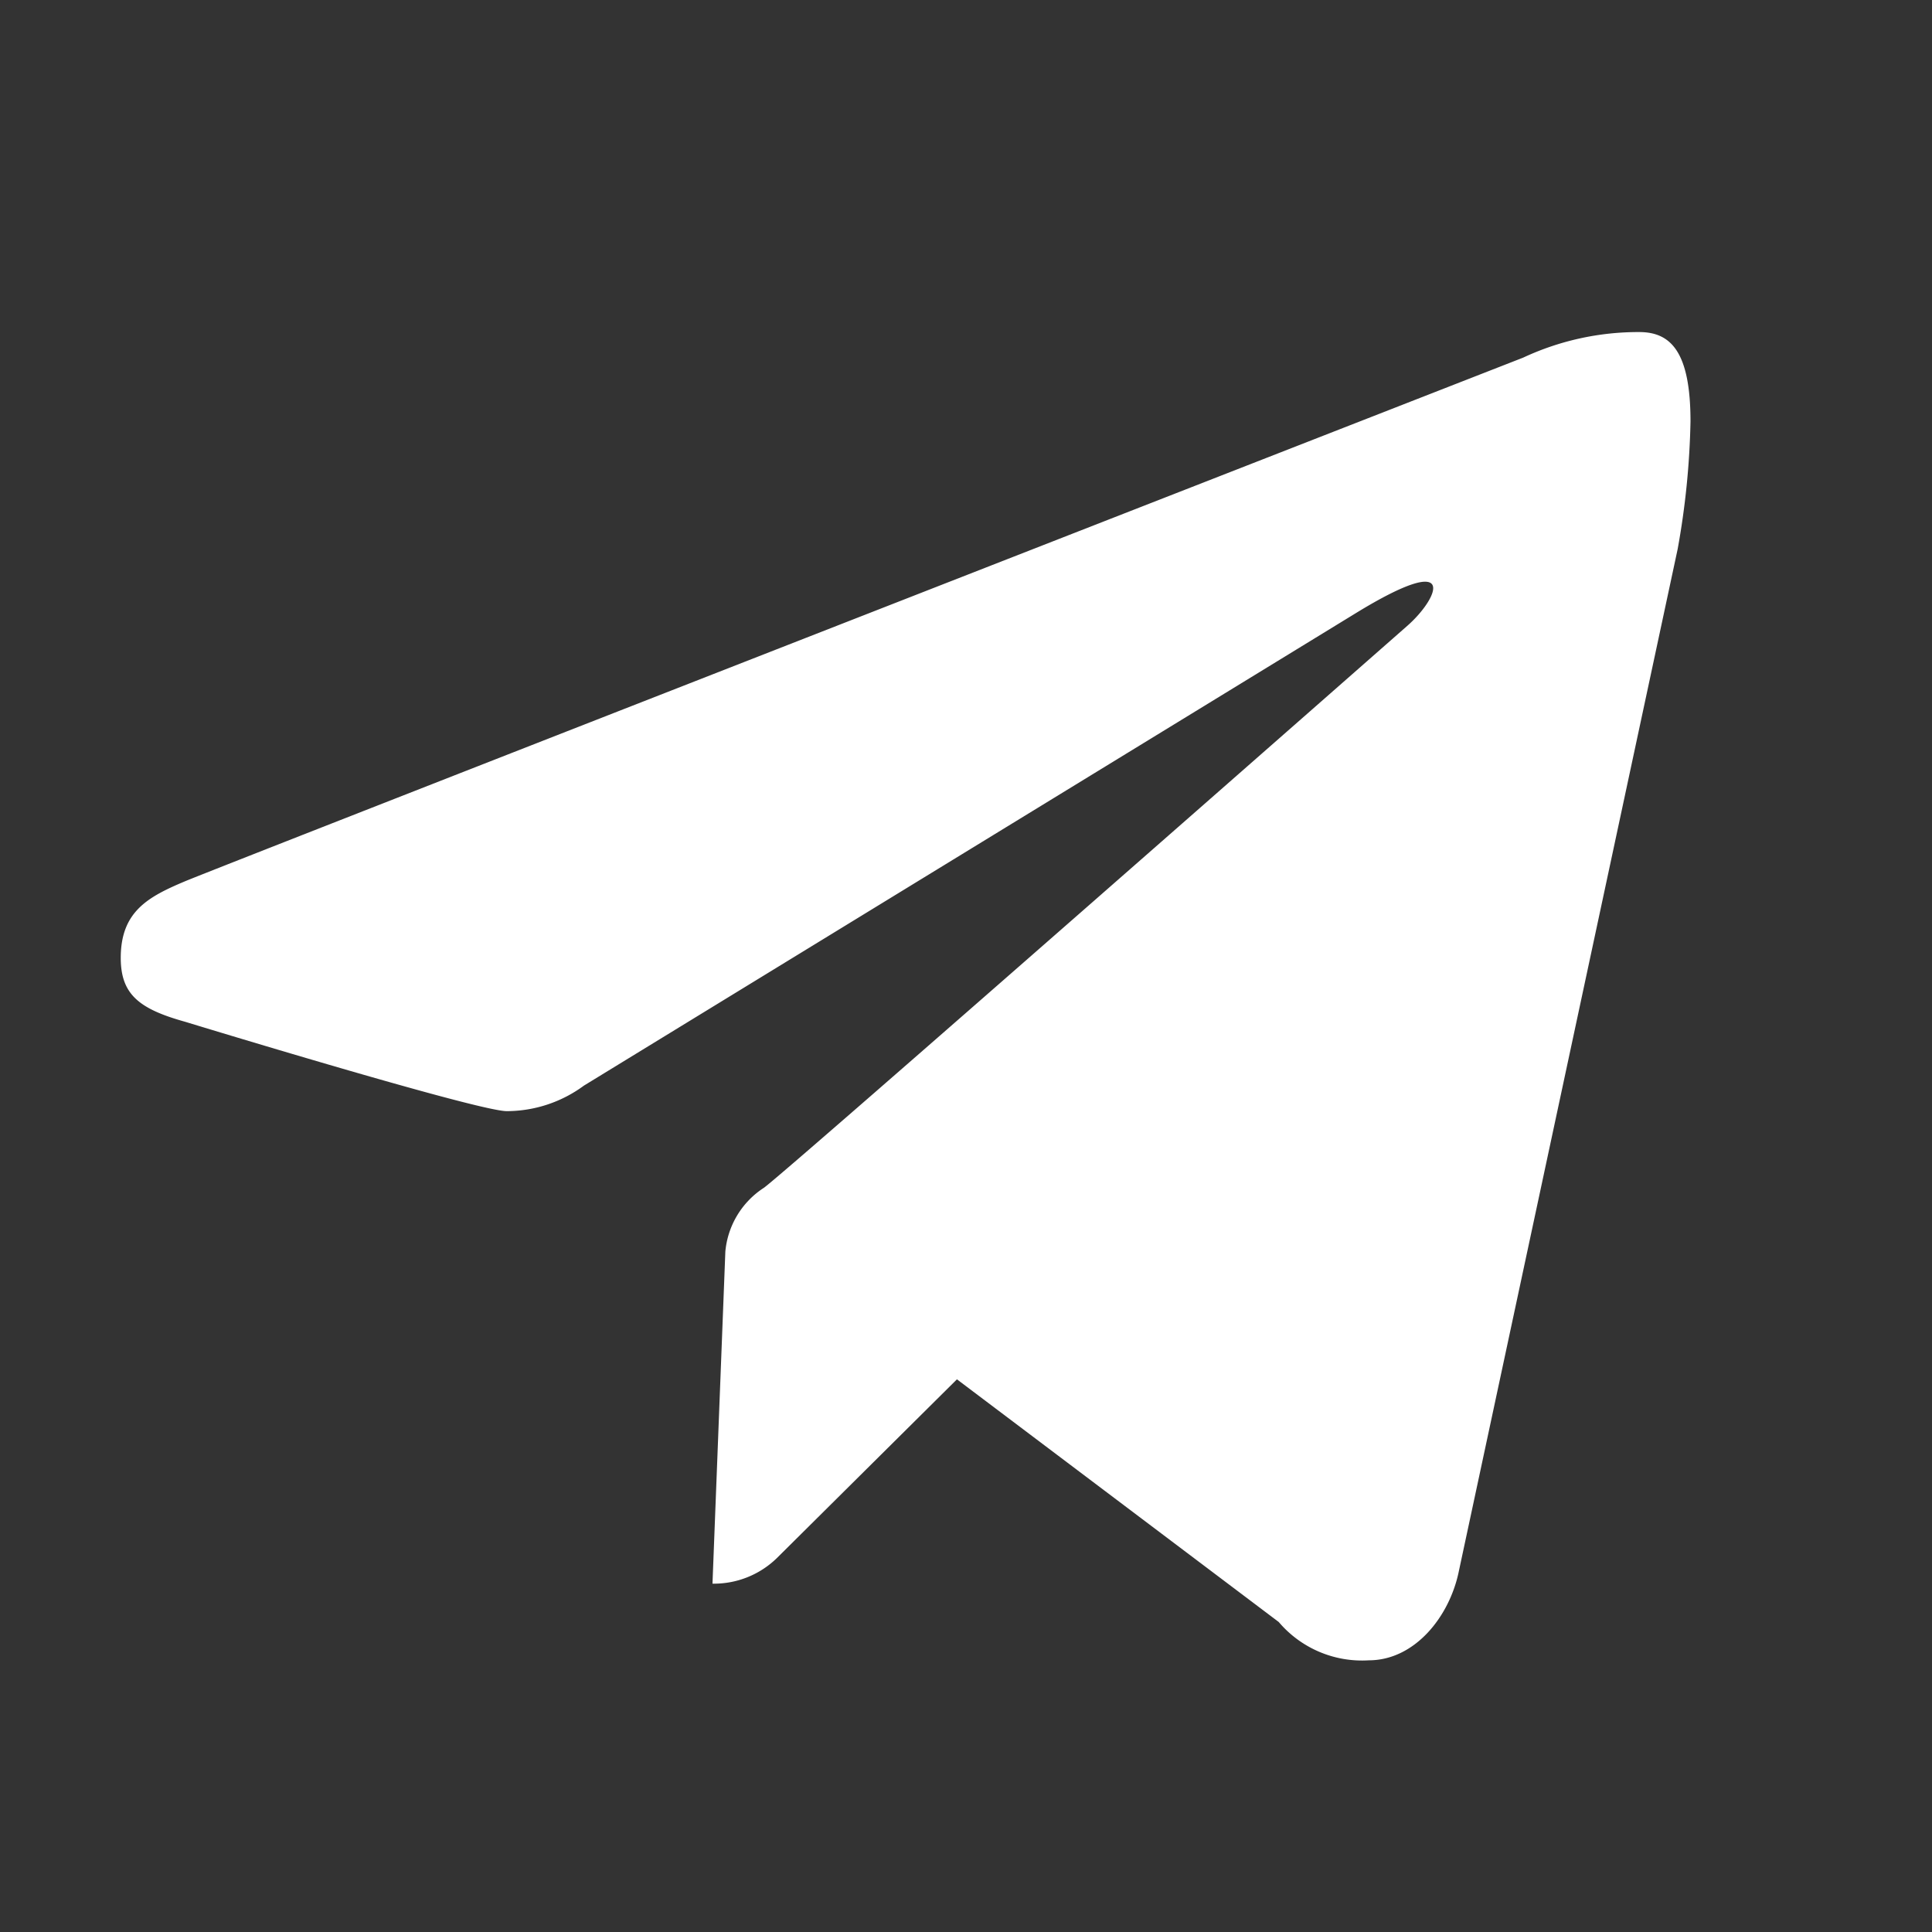 <svg xmlns="http://www.w3.org/2000/svg" width="64" height="64" viewBox="0 0 64 64">
  <rect x="0" y="0" width="64" height="64" fill="#333333" stroke="none"/>
  <defs>
    <style>
      .cls-1 {
        fill: #fff;
        fill-rule: evenodd;
      }
    </style>
  </defs>
  <path id="iconSocial-telegram" class="cls-1" d="M4,31.731c0-1.541.913-2.025,2.131-2.538S50.459,11.846,50.459,11.846A9.013,9.013,0,0,1,54.3,11c1.035,0,1.7.635,1.7,2.961a26.375,26.375,0,0,1-.426,4.231L48.328,52.039C48.023,53.55,46.867,55,45.344,55a3.619,3.619,0,0,1-2.984-1.269L31.7,45.692l-5.967,5.923a2.989,2.989,0,0,1-2.131.846l0.426-11a2.82,2.82,0,0,1,1.279-2.115c0.792-.574,21.312-18.615,21.312-18.615,1.035-.907,1.763-2.542-1.7-0.423L19.344,35.962a4.323,4.323,0,0,1-2.557.846c-0.974,0-10.656-2.961-10.656-2.961C4.609,33.423,4,32.94,4,31.731Z"/>
</svg>
